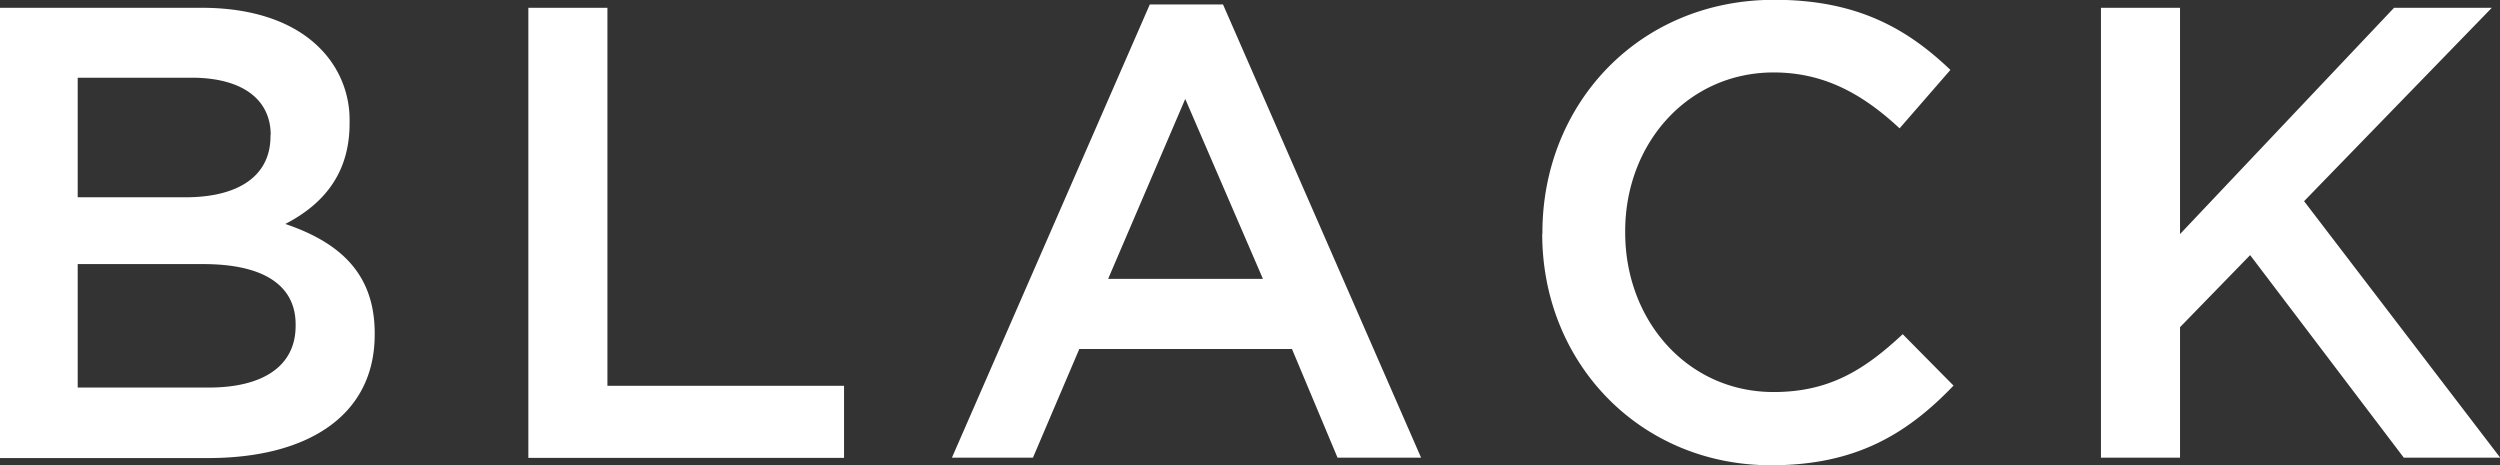 <svg id="_ポイント" data-name="ポイント" xmlns="http://www.w3.org/2000/svg" viewBox="0 0 128.37 23.9">
  <rect x="0" y="0" width="128.37" height="23.9" fill="#333333" stroke="none"/>
  <defs/>
  <path class="cls-1" d="M0 .4h10.36c2.64 0 4.72.73 6.04 2.05a5.19 5.19 0 0 1 1.55 3.83v.07c0 2.77-1.58 4.26-3.3 5.15 2.71.92 4.59 2.48 4.59 5.61v.07c0 4.13-3.4 6.34-8.55 6.34H0V.4Zm13.9 6.53c0-1.82-1.45-2.94-4.06-2.94H3.99v6.14h5.54c2.61 0 4.36-1.02 4.36-3.14v-.07Zm-3.47 6.63H3.99v6.34h6.73c2.77 0 4.46-1.09 4.46-3.17v-.07c0-1.95-1.55-3.1-4.75-3.1ZM27.13.4h4.06v19.41h12.15v3.7H27.13V.4ZM59.04.23h3.76L72.97 23.5h-4.29l-2.34-5.58H55.42l-2.38 5.58h-4.16L59.04.23Zm5.81 14.09-3.99-9.24-3.96 9.24h7.95ZM79.2 12.01v-.07c0-6.57 4.92-11.95 11.91-11.95 4.26 0 6.83 1.49 9.04 3.6l-2.61 3c-1.85-1.72-3.83-2.87-6.47-2.87-4.39 0-7.62 3.63-7.62 8.15v.07c0 4.52 3.2 8.19 7.62 8.19 2.84 0 4.65-1.12 6.63-2.97l2.61 2.64c-2.41 2.51-5.05 4.09-9.37 4.09-6.73 0-11.75-5.25-11.75-11.88ZM107.88.4h4.06v11.62L122.93.4h5.02l-9.64 9.93 10.07 13.17h-4.95l-7.89-10.4-3.6 3.7v6.7h-4.06V.4Z" fill="#fff" />
</svg>
